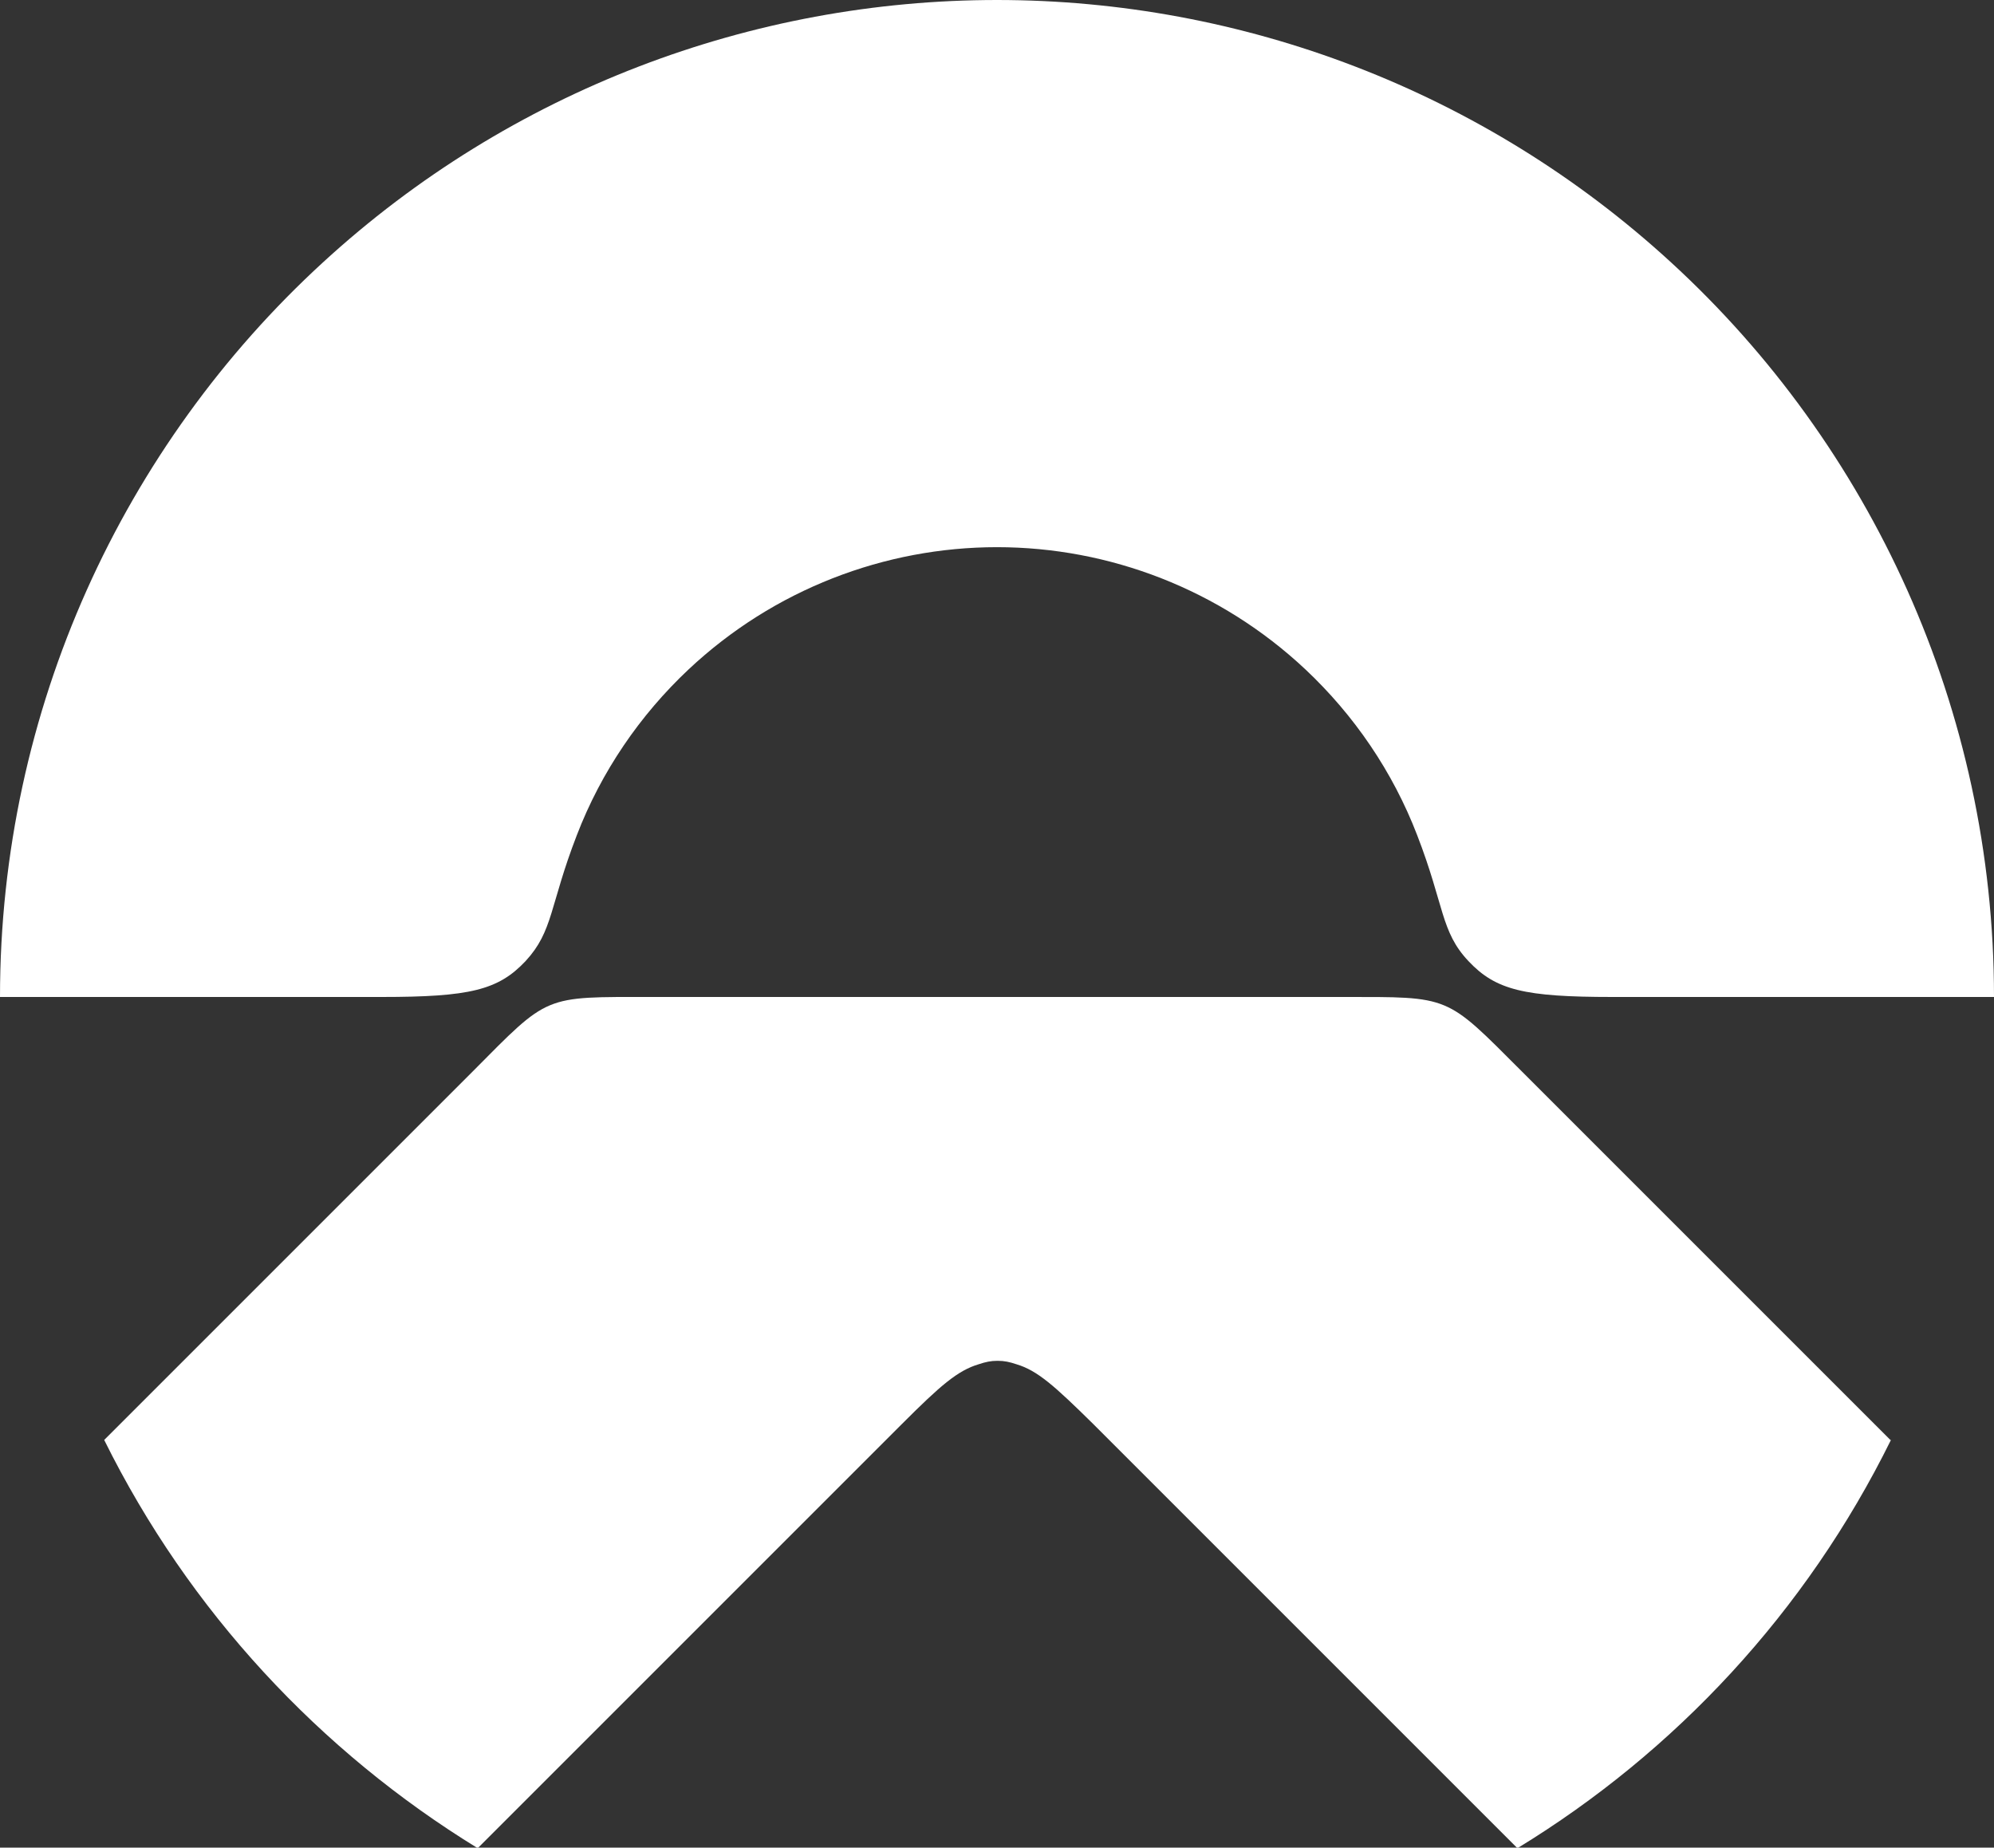 <?xml version="1.0" encoding="UTF-8"?><svg id="_图层_2" xmlns="http://www.w3.org/2000/svg" viewBox="0 0 35.02 32.45"><rect x="0" y="0" width="35.02" height="32.45" fill="#333333" stroke="none"/><defs><style>.cls-1{fill:#fff;stroke-width:0px;}</style></defs><g id="_图层_1-2"><path class="cls-1" d="M33.2,25.29c-1.42-1.42-5.74-5.74-6.47-6.47-1.35-1.35-1.24-1.31-3.15-1.31h-12.13c-1.92,0-1.8-.05-3.15,1.31-.73.73-5.05,5.05-6.47,6.47,1.49,3.01,3.79,5.47,6.56,7.17,1.66-1.66,6.63-6.63,7.45-7.45.68-.68.98-.94,1.35-1.05.12-.04.21-.06.33-.06s.21.02.33.06c.37.11.67.38,1.35,1.05.83.83,5.8,5.8,7.45,7.45,2.77-1.69,5.07-4.15,6.56-7.17Z"/><path class="cls-1" d="M9.23,16.88c.49-.53.42-.97.9-2.21.43-1.12,1.11-2.11,1.96-2.91,1.5-1.41,3.45-2.15,5.42-2.15,1.97,0,3.92.74,5.42,2.15.85.8,1.53,1.79,1.96,2.91.48,1.24.41,1.69.9,2.21.48.51.98.63,2.53.63h6.7c0-5.06-2.17-9.69-5.67-12.9C26.05,1.58,21.8,0,17.51,0c-4.29,0-8.54,1.58-11.84,4.61C2.17,7.82,0,12.45,0,17.51h6.7c1.55,0,2.05-.12,2.53-.63Z"/></g></svg>